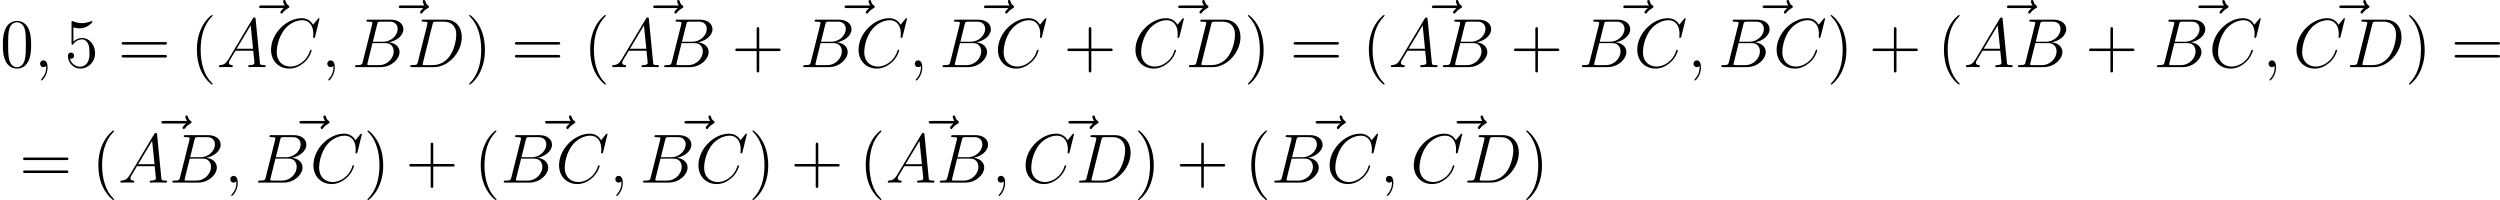 <?xml version='1.0' encoding='UTF-8'?>
<!-- This file was generated by dvisvgm 2.8.1 -->
<svg version='1.1' xmlns='http://www.w3.org/2000/svg' xmlns:xlink='http://www.w3.org/1999/xlink' width='860.034pt' height='68.818pt' viewBox='93.74 432.643 860.034 68.818'>
<defs>
<path id='g3-59' d='M2.331 .048C2.331-.646 2.104-1.16 1.614-1.16C1.231-1.16 1.04-.849 1.04-.586S1.219 0 1.626 0C1.781 0 1.913-.048 2.02-.155C2.044-.179 2.056-.179 2.068-.179C2.092-.179 2.092-.012 2.092 .048C2.092 .442 2.02 1.219 1.327 1.997C1.196 2.14 1.196 2.164 1.196 2.188C1.196 2.248 1.255 2.307 1.315 2.307C1.411 2.307 2.331 1.423 2.331 .048Z'/>
<path id='g3-65' d='M2.032-1.327C1.614-.622 1.207-.383 .634-.347C.502-.335 .406-.335 .406-.12C.406-.048 .466 0 .55 0C.765 0 1.303-.024 1.518-.024C1.865-.024 2.248 0 2.582 0C2.654 0 2.798 0 2.798-.227C2.798-.335 2.702-.347 2.63-.347C2.355-.371 2.128-.466 2.128-.753C2.128-.921 2.2-1.052 2.355-1.315L3.264-2.821H6.312C6.324-2.714 6.324-2.618 6.336-2.511C6.372-2.2 6.516-.956 6.516-.729C6.516-.371 5.906-.347 5.715-.347C5.583-.347 5.452-.347 5.452-.132C5.452 0 5.559 0 5.631 0C5.834 0 6.073-.024 6.276-.024H6.958C7.687-.024 8.213 0 8.225 0C8.309 0 8.44 0 8.44-.227C8.44-.347 8.333-.347 8.153-.347C7.496-.347 7.484-.454 7.448-.813L6.719-8.273C6.695-8.512 6.647-8.536 6.516-8.536C6.396-8.536 6.324-8.512 6.217-8.333L2.032-1.327ZM3.467-3.168L5.87-7.185L6.276-3.168H3.467Z'/>
<path id='g3-66' d='M4.376-7.352C4.483-7.795 4.531-7.819 4.997-7.819H6.551C7.902-7.819 7.902-6.671 7.902-6.563C7.902-5.595 6.934-4.364 5.356-4.364H3.634L4.376-7.352ZM6.396-4.268C7.699-4.507 8.883-5.416 8.883-6.516C8.883-7.448 8.058-8.165 6.707-8.165H2.869C2.642-8.165 2.534-8.165 2.534-7.938C2.534-7.819 2.642-7.819 2.821-7.819C3.551-7.819 3.551-7.723 3.551-7.592C3.551-7.568 3.551-7.496 3.503-7.317L1.889-.885C1.781-.466 1.757-.347 .921-.347C.693-.347 .574-.347 .574-.132C.574 0 .646 0 .885 0H4.985C6.814 0 8.225-1.387 8.225-2.594C8.225-3.575 7.364-4.172 6.396-4.268ZM4.698-.347H3.084C2.917-.347 2.893-.347 2.821-.359C2.69-.371 2.678-.395 2.678-.49C2.678-.574 2.702-.646 2.726-.753L3.563-4.125H5.81C7.221-4.125 7.221-2.809 7.221-2.714C7.221-1.566 6.181-.347 4.698-.347Z'/>
<path id='g3-67' d='M8.931-8.309C8.931-8.416 8.847-8.416 8.823-8.416S8.751-8.416 8.656-8.297L7.831-7.293C7.412-8.01 6.755-8.416 5.858-8.416C3.276-8.416 .598-5.798 .598-2.989C.598-.992 1.997 .251 3.742 .251C4.698 .251 5.535-.155 6.229-.741C7.269-1.614 7.58-2.774 7.58-2.869C7.58-2.977 7.484-2.977 7.448-2.977C7.34-2.977 7.329-2.905 7.305-2.857C6.755-.992 5.141-.096 3.945-.096C2.678-.096 1.578-.909 1.578-2.606C1.578-2.989 1.698-5.069 3.049-6.635C3.706-7.4 4.83-8.07 5.966-8.07C7.281-8.07 7.867-6.982 7.867-5.762C7.867-5.452 7.831-5.189 7.831-5.141C7.831-5.033 7.95-5.033 7.986-5.033C8.118-5.033 8.13-5.045 8.177-5.26L8.931-8.309Z'/>
<path id='g3-68' d='M1.877-.885C1.769-.466 1.745-.347 .909-.347C.681-.347 .562-.347 .562-.132C.562 0 .634 0 .873 0H4.663C7.077 0 9.433-2.499 9.433-5.165C9.433-6.886 8.404-8.165 6.695-8.165H2.857C2.63-8.165 2.523-8.165 2.523-7.938C2.523-7.819 2.63-7.819 2.809-7.819C3.539-7.819 3.539-7.723 3.539-7.592C3.539-7.568 3.539-7.496 3.491-7.317L1.877-.885ZM4.4-7.352C4.507-7.795 4.555-7.819 5.021-7.819H6.336C7.46-7.819 8.488-7.209 8.488-5.559C8.488-4.961 8.249-2.881 7.089-1.566C6.755-1.172 5.846-.347 4.471-.347H3.108C2.941-.347 2.917-.347 2.845-.359C2.714-.371 2.702-.395 2.702-.49C2.702-.574 2.726-.646 2.75-.753L4.4-7.352Z'/>
<path id='g3-126' d='M6.396-7.137C6.253-7.006 5.81-6.587 5.81-6.42C5.81-6.3 5.918-6.193 6.037-6.193C6.145-6.193 6.193-6.265 6.276-6.384C6.563-6.743 6.886-6.97 7.161-7.125C7.281-7.197 7.364-7.233 7.364-7.364C7.364-7.472 7.269-7.532 7.197-7.592C6.862-7.819 6.779-8.141 6.743-8.285C6.707-8.381 6.671-8.524 6.504-8.524C6.432-8.524 6.288-8.476 6.288-8.297C6.288-8.189 6.36-7.902 6.587-7.58H2.57C2.367-7.58 2.164-7.58 2.164-7.352C2.164-7.137 2.379-7.137 2.57-7.137H6.396Z'/>
<path id='g5-40' d='M3.885 2.905C3.885 2.869 3.885 2.845 3.682 2.642C2.487 1.435 1.817-.538 1.817-2.977C1.817-5.296 2.379-7.293 3.766-8.703C3.885-8.811 3.885-8.835 3.885-8.871C3.885-8.942 3.826-8.966 3.778-8.966C3.622-8.966 2.642-8.106 2.056-6.934C1.447-5.727 1.172-4.447 1.172-2.977C1.172-1.913 1.339-.49 1.961 .789C2.666 2.224 3.646 3.001 3.778 3.001C3.826 3.001 3.885 2.977 3.885 2.905Z'/>
<path id='g5-41' d='M3.371-2.977C3.371-3.885 3.252-5.368 2.582-6.755C1.877-8.189 .897-8.966 .765-8.966C.717-8.966 .658-8.942 .658-8.871C.658-8.835 .658-8.811 .861-8.608C2.056-7.4 2.726-5.428 2.726-2.989C2.726-.669 2.164 1.327 .777 2.738C.658 2.845 .658 2.869 .658 2.905C.658 2.977 .717 3.001 .765 3.001C.921 3.001 1.901 2.14 2.487 .968C3.096-.251 3.371-1.542 3.371-2.977Z'/>
<path id='g5-43' d='M4.77-2.762H8.07C8.237-2.762 8.452-2.762 8.452-2.977C8.452-3.204 8.249-3.204 8.07-3.204H4.77V-6.504C4.77-6.671 4.77-6.886 4.555-6.886C4.328-6.886 4.328-6.683 4.328-6.504V-3.204H1.028C.861-3.204 .646-3.204 .646-2.989C.646-2.762 .849-2.762 1.028-2.762H4.328V.538C4.328 .705 4.328 .921 4.543 .921C4.77 .921 4.77 .717 4.77 .538V-2.762Z'/>
<path id='g5-48' d='M5.356-3.826C5.356-4.818 5.296-5.786 4.866-6.695C4.376-7.687 3.515-7.95 2.929-7.95C2.236-7.95 1.387-7.603 .944-6.611C.61-5.858 .49-5.117 .49-3.826C.49-2.666 .574-1.793 1.004-.944C1.47-.036 2.295 .251 2.917 .251C3.957 .251 4.555-.371 4.902-1.064C5.332-1.961 5.356-3.132 5.356-3.826ZM2.917 .012C2.534 .012 1.757-.203 1.53-1.506C1.399-2.224 1.399-3.132 1.399-3.969C1.399-4.949 1.399-5.834 1.59-6.539C1.793-7.34 2.403-7.711 2.917-7.711C3.371-7.711 4.065-7.436 4.292-6.408C4.447-5.727 4.447-4.782 4.447-3.969C4.447-3.168 4.447-2.26 4.316-1.53C4.089-.215 3.335 .012 2.917 .012Z'/>
<path id='g5-53' d='M1.53-6.85C2.044-6.683 2.463-6.671 2.594-6.671C3.945-6.671 4.806-7.663 4.806-7.831C4.806-7.878 4.782-7.938 4.71-7.938C4.686-7.938 4.663-7.938 4.555-7.89C3.885-7.603 3.312-7.568 3.001-7.568C2.212-7.568 1.65-7.807 1.423-7.902C1.339-7.938 1.315-7.938 1.303-7.938C1.207-7.938 1.207-7.867 1.207-7.675V-4.125C1.207-3.909 1.207-3.838 1.351-3.838C1.411-3.838 1.423-3.85 1.542-3.993C1.877-4.483 2.439-4.77 3.037-4.77C3.67-4.77 3.981-4.184 4.077-3.981C4.28-3.515 4.292-2.929 4.292-2.475S4.292-1.339 3.957-.801C3.694-.371 3.228-.072 2.702-.072C1.913-.072 1.136-.61 .921-1.482C.98-1.459 1.052-1.447 1.112-1.447C1.315-1.447 1.638-1.566 1.638-1.973C1.638-2.307 1.411-2.499 1.112-2.499C.897-2.499 .586-2.391 .586-1.925C.586-.909 1.399 .251 2.726 .251C4.077 .251 5.26-.885 5.26-2.403C5.26-3.826 4.304-5.009 3.049-5.009C2.367-5.009 1.841-4.71 1.53-4.376V-6.85Z'/>
<path id='g5-61' d='M8.07-3.873C8.237-3.873 8.452-3.873 8.452-4.089C8.452-4.316 8.249-4.316 8.07-4.316H1.028C.861-4.316 .646-4.316 .646-4.101C.646-3.873 .849-3.873 1.028-3.873H8.07ZM8.07-1.65C8.237-1.65 8.452-1.65 8.452-1.865C8.452-2.092 8.249-2.092 8.07-2.092H1.028C.861-2.092 .646-2.092 .646-1.877C.646-1.65 .849-1.65 1.028-1.65H8.07Z'/>
</defs>
<g id='page3' transform='matrix(2 0 0 2 0 0)'>
<use x='46.87' y='227.868' xlink:href='#g5-48'/>
<use x='52.723' y='227.868' xlink:href='#g3-59'/>
<use x='57.967' y='227.868' xlink:href='#g5-53'/>
<use x='67.141' y='227.868' xlink:href='#g5-61'/>
<use x='79.566' y='227.868' xlink:href='#g5-40'/>
<use x='89.277' y='224.846' xlink:href='#g3-126'/>
<use x='84.119' y='227.868' xlink:href='#g3-65'/>
<use x='92.894' y='227.868' xlink:href='#g3-67'/>
<use x='102.128' y='227.868' xlink:href='#g3-59'/>
<use x='113.296' y='224.846' xlink:href='#g3-126'/>
<use x='107.372' y='227.868' xlink:href='#g3-66'/>
<use x='116.868' y='227.868' xlink:href='#g3-68'/>
<use x='126.913' y='227.868' xlink:href='#g5-41'/>
<use x='134.786' y='227.868' xlink:href='#g5-61'/>
<use x='147.211' y='227.868' xlink:href='#g5-40'/>
<use x='157.053' y='224.846' xlink:href='#g3-126'/>
<use x='151.764' y='227.868' xlink:href='#g3-65'/>
<use x='160.539' y='227.868' xlink:href='#g3-66'/>
<use x='172.692' y='227.868' xlink:href='#g5-43'/>
<use x='189.972' y='224.846' xlink:href='#g3-126'/>
<use x='184.453' y='227.868' xlink:href='#g3-66'/>
<use x='193.949' y='227.868' xlink:href='#g3-67'/>
<use x='203.183' y='227.868' xlink:href='#g3-59'/>
<use x='213.946' y='224.846' xlink:href='#g3-126'/>
<use x='208.427' y='227.868' xlink:href='#g3-66'/>
<use x='217.923' y='227.868' xlink:href='#g3-67'/>
<use x='229.814' y='227.868' xlink:href='#g5-43'/>
<use x='247.368' y='224.846' xlink:href='#g3-126'/>
<use x='241.575' y='227.868' xlink:href='#g3-67'/>
<use x='250.809' y='227.868' xlink:href='#g3-68'/>
<use x='260.853' y='227.868' xlink:href='#g5-41'/>
<use x='268.726' y='227.868' xlink:href='#g5-61'/>
<use x='281.152' y='227.868' xlink:href='#g5-40'/>
<use x='290.994' y='224.846' xlink:href='#g3-126'/>
<use x='285.704' y='227.868' xlink:href='#g3-65'/>
<use x='294.479' y='227.868' xlink:href='#g3-66'/>
<use x='306.632' y='227.868' xlink:href='#g5-43'/>
<use x='323.913' y='224.846' xlink:href='#g3-126'/>
<use x='318.394' y='227.868' xlink:href='#g3-66'/>
<use x='327.89' y='227.868' xlink:href='#g3-67'/>
<use x='337.123' y='227.868' xlink:href='#g3-59'/>
<use x='347.887' y='224.846' xlink:href='#g3-126'/>
<use x='342.368' y='227.868' xlink:href='#g3-66'/>
<use x='351.864' y='227.868' xlink:href='#g3-67'/>
<use x='361.097' y='227.868' xlink:href='#g5-41'/>
<use x='368.306' y='227.868' xlink:href='#g5-43'/>
<use x='380.068' y='227.868' xlink:href='#g5-40'/>
<use x='389.91' y='224.846' xlink:href='#g3-126'/>
<use x='384.62' y='227.868' xlink:href='#g3-65'/>
<use x='393.395' y='227.868' xlink:href='#g3-66'/>
<use x='405.548' y='227.868' xlink:href='#g5-43'/>
<use x='422.829' y='224.846' xlink:href='#g3-126'/>
<use x='417.31' y='227.868' xlink:href='#g3-66'/>
<use x='426.806' y='227.868' xlink:href='#g3-67'/>
<use x='436.039' y='227.868' xlink:href='#g3-59'/>
<use x='447.077' y='224.846' xlink:href='#g3-126'/>
<use x='441.284' y='227.868' xlink:href='#g3-67'/>
<use x='450.517' y='227.868' xlink:href='#g3-68'/>
<use x='460.562' y='227.868' xlink:href='#g5-41'/>
<use x='468.435' y='227.868' xlink:href='#g5-61'/>
<use x='50.191' y='247.73' xlink:href='#g5-61'/>
<use x='62.616' y='247.73' xlink:href='#g5-40'/>
<use x='72.458' y='244.708' xlink:href='#g3-126'/>
<use x='67.169' y='247.73' xlink:href='#g3-65'/>
<use x='75.944' y='247.73' xlink:href='#g3-66'/>
<use x='85.44' y='247.73' xlink:href='#g3-59'/>
<use x='96.203' y='244.708' xlink:href='#g3-126'/>
<use x='90.684' y='247.73' xlink:href='#g3-66'/>
<use x='100.181' y='247.73' xlink:href='#g3-67'/>
<use x='109.414' y='247.73' xlink:href='#g5-41'/>
<use x='116.623' y='247.73' xlink:href='#g5-43'/>
<use x='128.385' y='247.73' xlink:href='#g5-40'/>
<use x='138.456' y='244.708' xlink:href='#g3-126'/>
<use x='132.937' y='247.73' xlink:href='#g3-66'/>
<use x='142.433' y='247.73' xlink:href='#g3-67'/>
<use x='151.667' y='247.73' xlink:href='#g3-59'/>
<use x='162.43' y='244.708' xlink:href='#g3-126'/>
<use x='156.911' y='247.73' xlink:href='#g3-66'/>
<use x='166.407' y='247.73' xlink:href='#g3-67'/>
<use x='175.641' y='247.73' xlink:href='#g5-41'/>
<use x='182.85' y='247.73' xlink:href='#g5-43'/>
<use x='194.611' y='247.73' xlink:href='#g5-40'/>
<use x='204.453' y='244.708' xlink:href='#g3-126'/>
<use x='199.163' y='247.73' xlink:href='#g3-65'/>
<use x='207.939' y='247.73' xlink:href='#g3-66'/>
<use x='217.435' y='247.73' xlink:href='#g3-59'/>
<use x='228.472' y='244.708' xlink:href='#g3-126'/>
<use x='222.679' y='247.73' xlink:href='#g3-67'/>
<use x='231.913' y='247.73' xlink:href='#g3-68'/>
<use x='241.957' y='247.73' xlink:href='#g5-41'/>
<use x='249.166' y='247.73' xlink:href='#g5-43'/>
<use x='260.927' y='247.73' xlink:href='#g5-40'/>
<use x='270.999' y='244.708' xlink:href='#g3-126'/>
<use x='265.48' y='247.73' xlink:href='#g3-66'/>
<use x='274.976' y='247.73' xlink:href='#g3-67'/>
<use x='284.21' y='247.73' xlink:href='#g3-59'/>
<use x='295.247' y='244.708' xlink:href='#g3-126'/>
<use x='289.454' y='247.73' xlink:href='#g3-67'/>
<use x='298.687' y='247.73' xlink:href='#g3-68'/>
<use x='308.732' y='247.73' xlink:href='#g5-41'/>
</g>
</svg>